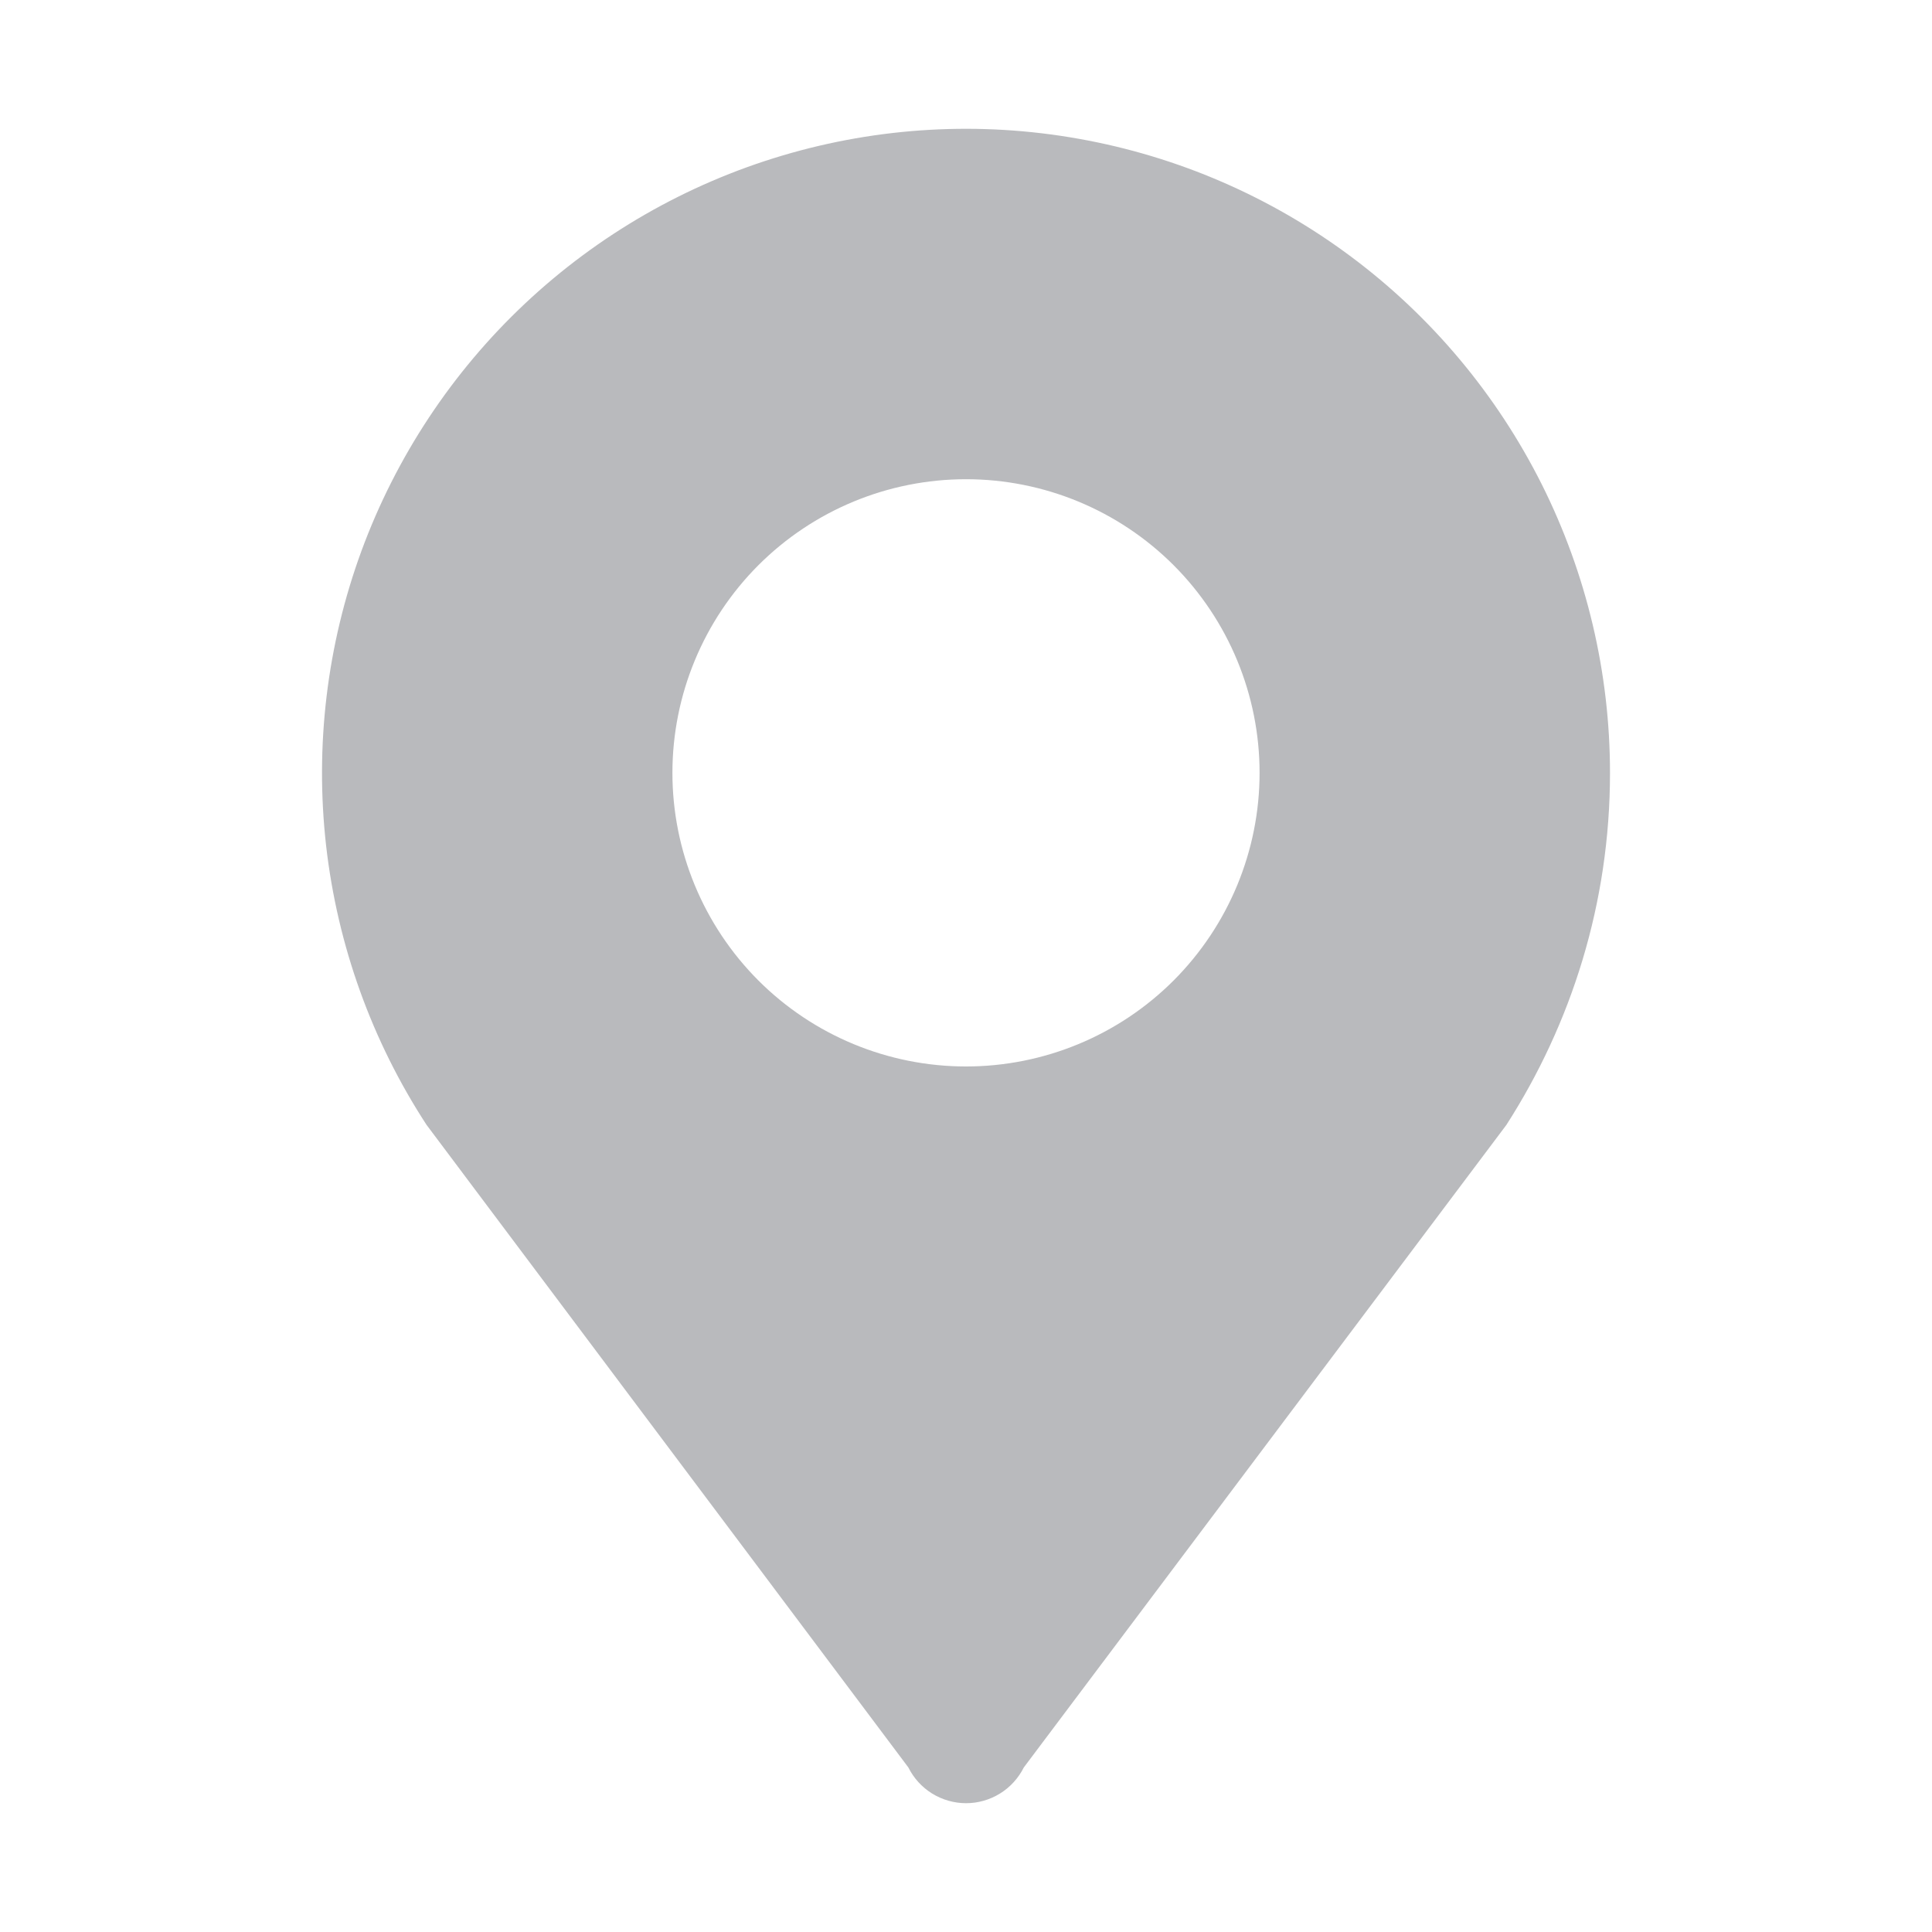 <svg width="24" height="24" viewBox="0 0 24 24" fill="none" xmlns="http://www.w3.org/2000/svg">
<g id="Frame">
<path id="Vector" d="M12 5.953C12.967 5.953 13.895 6.337 14.579 7.021C15.262 7.705 15.647 8.633 15.647 9.601C15.647 10.568 15.262 11.496 14.579 12.18C13.895 12.864 12.967 13.248 12 13.248C11.033 13.248 10.105 12.864 9.421 12.18C8.738 11.496 8.353 10.568 8.353 9.601C8.353 8.633 8.738 7.705 9.421 7.021C10.105 6.337 11.033 5.953 12 5.953ZM20 9.602C20 8.356 19.709 7.128 19.151 6.014C18.592 4.901 17.782 3.933 16.783 3.188C15.785 2.443 14.627 1.942 13.4 1.724C12.174 1.505 10.914 1.577 9.72 1.932C8.526 2.287 7.432 2.916 6.524 3.769C5.616 4.622 4.92 5.675 4.49 6.844C4.061 8.014 3.911 9.267 4.051 10.505C4.192 11.743 4.619 12.931 5.299 13.974L11.284 21.956C11.35 22.089 11.453 22.202 11.579 22.28C11.706 22.358 11.852 22.4 12.001 22.4C12.15 22.4 12.296 22.358 12.422 22.28C12.549 22.202 12.651 22.089 12.718 21.956L18.713 13.974C19.521 12.715 20 11.218 20 9.602Z" fill="#B9BABD"/>
</g>
</svg>
